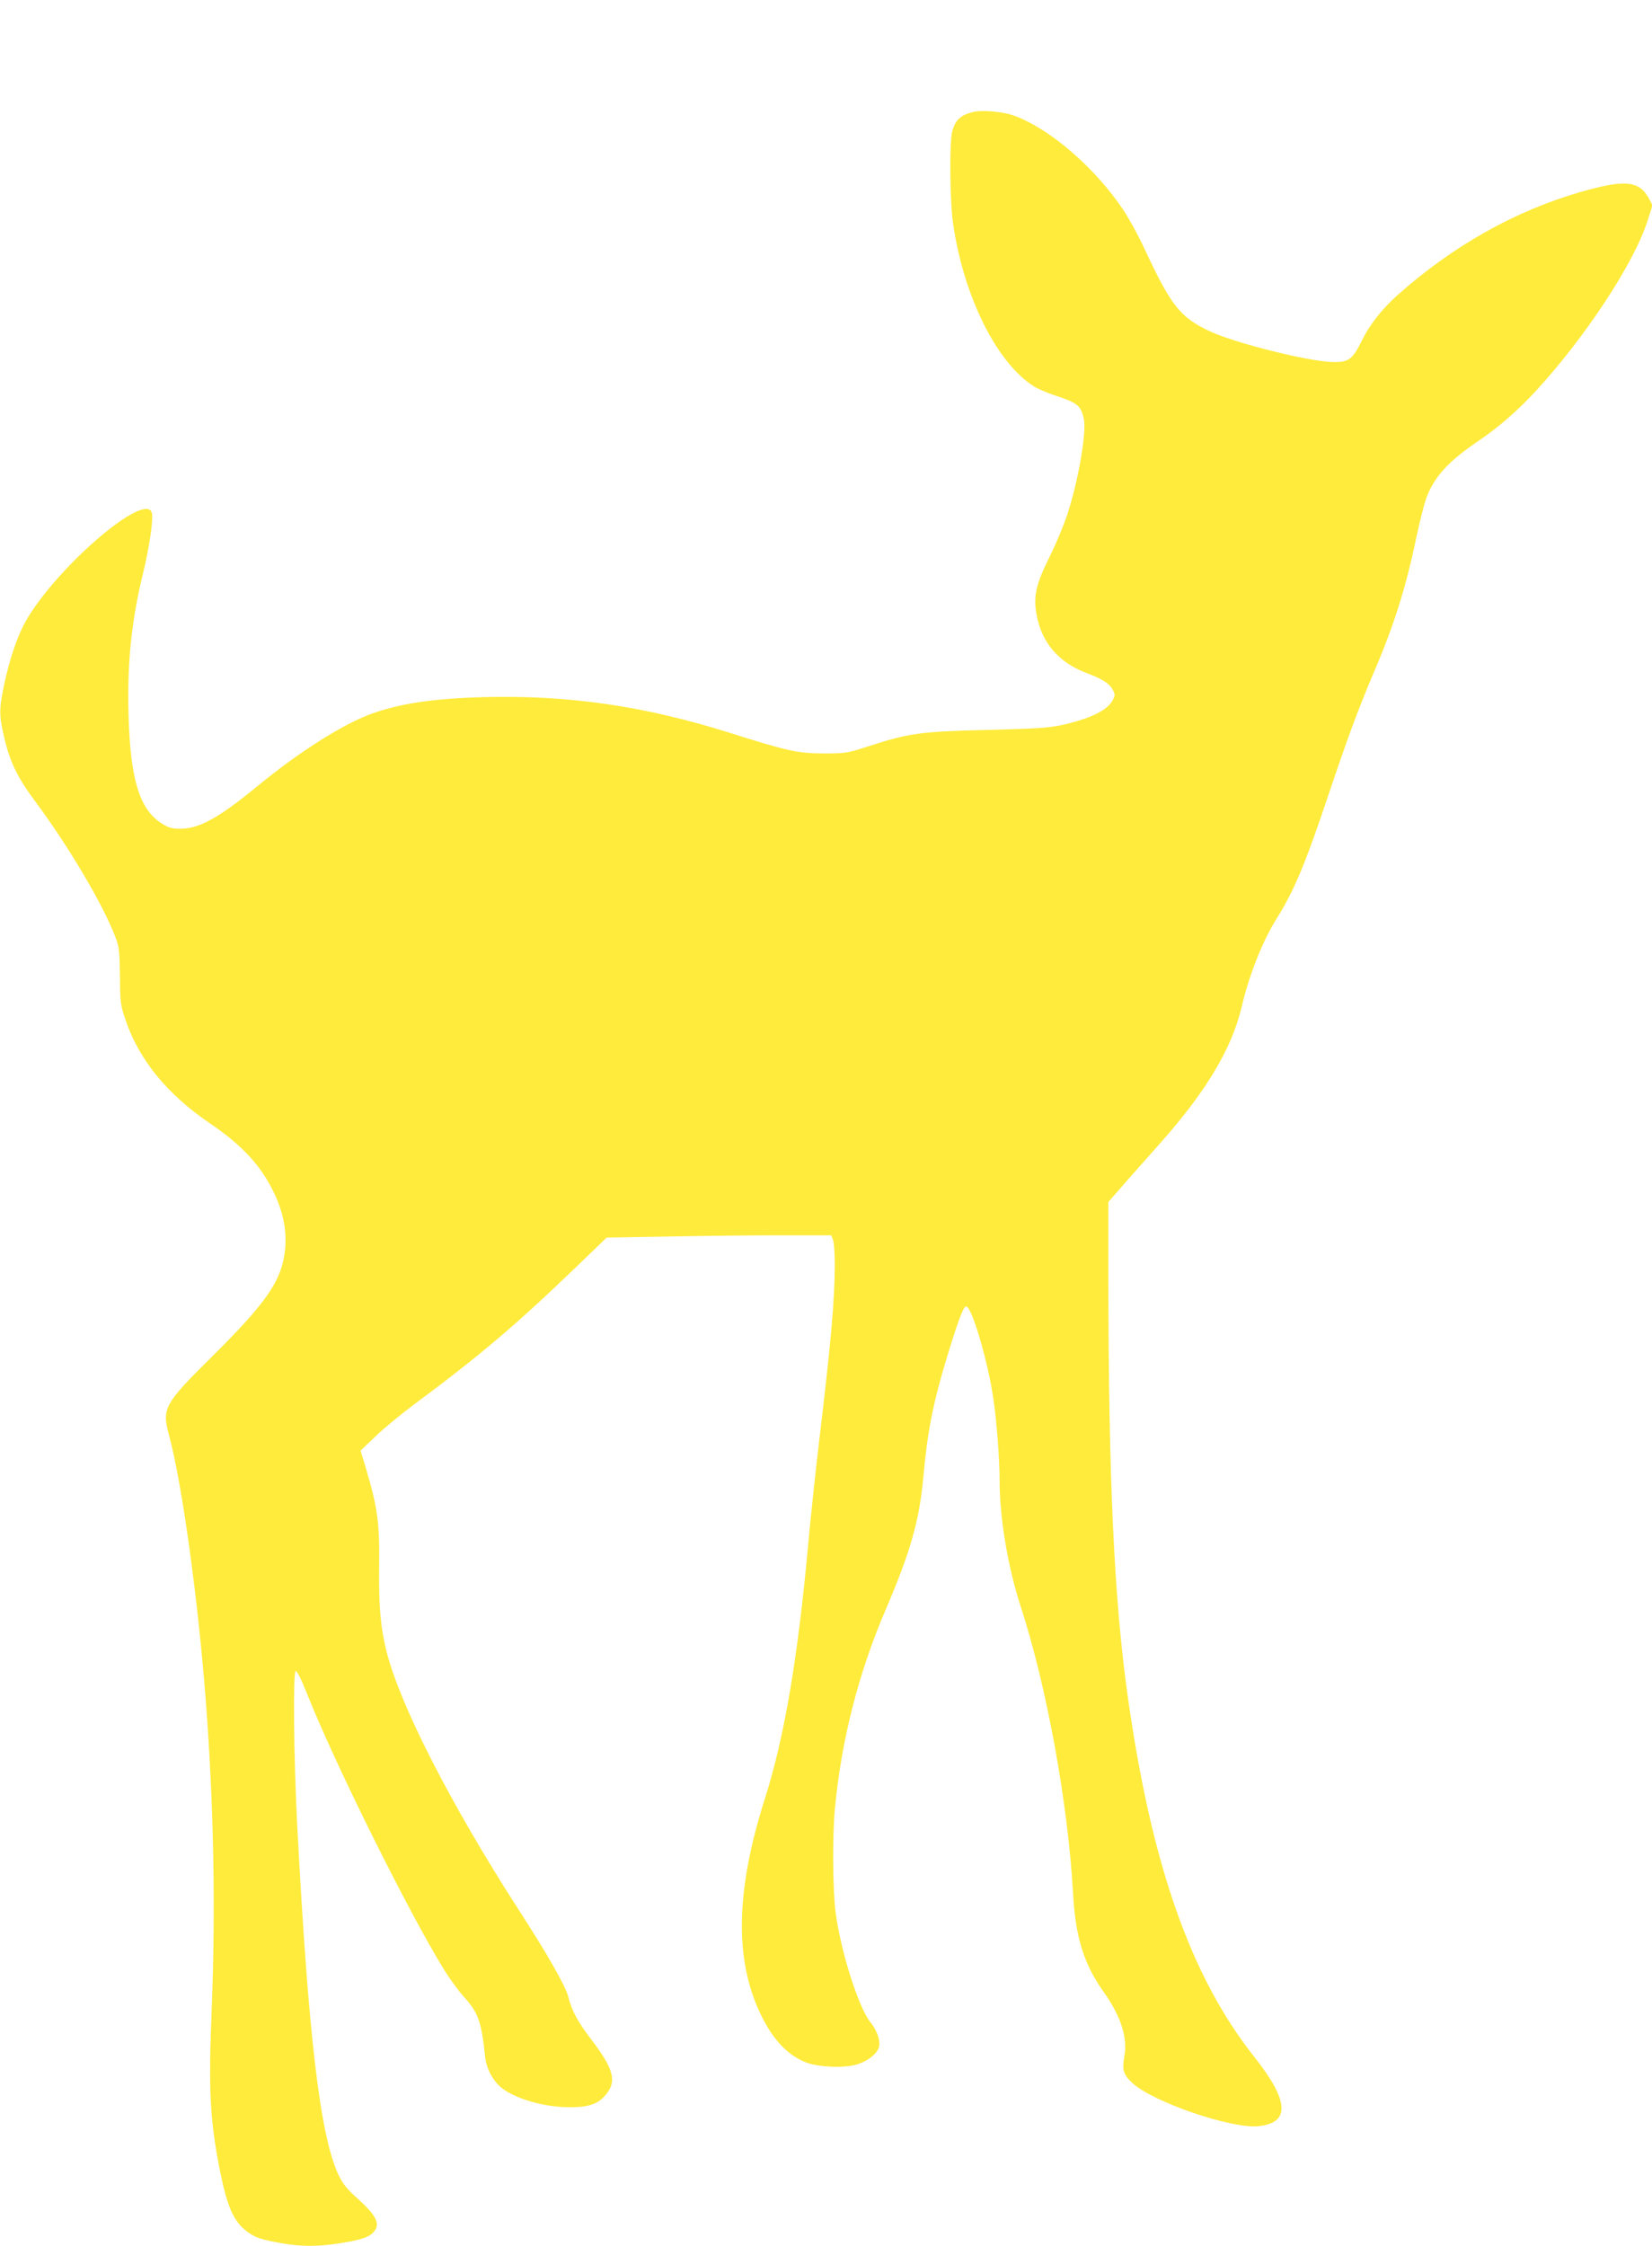 <?xml version="1.0" standalone="no"?>
<!DOCTYPE svg PUBLIC "-//W3C//DTD SVG 20010904//EN"
 "http://www.w3.org/TR/2001/REC-SVG-20010904/DTD/svg10.dtd">
<svg version="1.0" xmlns="http://www.w3.org/2000/svg"
 width="942pt" height="1280pt" viewBox="0 0 942 1280"
 preserveAspectRatio="xMidYMid meet">
<g transform="translate(0,1280) scale(0.1,-0.1)"
fill="#ffeb3b" stroke="none">
<path d="M5545 12161 c-68 -17 -98 -46 -115 -109 -17 -64 -14 -400 5 -529 61
-416 249 -792 462 -926 21 -13 76 -37 123 -52 124 -41 144 -57 160 -132 17
-75 -32 -358 -95 -548 -20 -60 -65 -168 -101 -240 -76 -153 -92 -222 -74 -324
28 -162 126 -277 287 -337 90 -34 130 -60 148 -95 14 -26 14 -32 0 -59 -30
-58 -128 -106 -290 -142 -75 -16 -147 -21 -430 -28 -379 -9 -444 -18 -685 -97
-109 -35 -121 -37 -245 -37 -146 1 -203 13 -535 118 -487 153 -920 216 -1405
203 -290 -8 -478 -37 -643 -97 -163 -61 -410 -218 -640 -407 -224 -184 -335
-246 -444 -246 -46 0 -67 5 -104 29 -128 79 -181 251 -191 619 -8 296 16 535
82 805 37 152 60 309 51 346 -33 131 -549 -313 -722 -621 -46 -83 -91 -216
-120 -355 -30 -144 -30 -175 1 -307 32 -136 76 -226 172 -355 193 -259 389
-590 461 -778 22 -58 24 -81 26 -225 1 -152 3 -164 34 -254 77 -223 237 -418
475 -580 186 -126 294 -242 368 -396 66 -136 83 -267 53 -395 -32 -138 -126
-264 -394 -530 -286 -283 -298 -305 -256 -460 75 -278 166 -940 210 -1520 45
-585 56 -1192 33 -1750 -19 -464 -10 -633 48 -925 42 -207 79 -288 157 -345
46 -33 75 -43 199 -65 105 -18 198 -19 314 -1 126 19 174 34 201 61 47 47 25
95 -90 198 -57 51 -83 83 -105 131 -105 219 -173 791 -236 1991 -20 377 -25
877 -9 882 7 2 34 -51 64 -128 161 -404 579 -1246 785 -1579 33 -52 83 -121
113 -153 78 -85 99 -144 118 -337 7 -73 50 -150 108 -189 77 -53 215 -93 337
-99 130 -5 192 11 238 64 71 80 54 149 -79 323 -76 99 -111 165 -130 243 -16
61 -117 239 -288 503 -382 593 -670 1156 -747 1460 -35 138 -46 261 -43 490 3
251 -9 334 -79 569 l-27 89 85 81 c46 45 147 128 224 185 374 278 579 452 922
782 l172 166 347 6 c191 4 479 7 641 7 l293 0 10 -26 c6 -14 10 -78 10 -142 0
-199 -23 -457 -90 -1012 -21 -179 -48 -433 -60 -565 -59 -654 -136 -1113 -249
-1467 -167 -526 -174 -919 -21 -1233 69 -141 153 -229 257 -269 70 -27 215
-33 286 -12 66 19 122 64 130 104 7 36 -13 92 -51 139 -67 85 -168 402 -197
623 -17 125 -19 441 -4 596 38 393 134 768 289 1130 142 331 193 511 215 756
23 255 54 415 130 668 66 217 98 305 114 305 32 0 124 -311 155 -525 20 -134
36 -348 36 -470 0 -212 47 -490 120 -715 147 -449 271 -1126 299 -1640 14
-247 62 -400 175 -558 96 -135 136 -258 118 -362 -15 -82 -7 -108 45 -156 118
-109 565 -262 719 -246 183 19 175 144 -24 395 -362 457 -586 1093 -721 2052
-78 549 -110 1237 -111 2393 l0 427 112 128 c62 70 146 165 188 212 259 292
404 535 460 771 42 182 121 379 199 503 100 159 162 307 296 706 111 330 171
492 260 701 113 263 182 482 240 761 20 94 46 196 57 227 46 124 125 211 301
330 113 77 221 171 323 281 283 307 563 732 639 973 l28 87 -19 36 c-57 105
-135 113 -391 40 -374 -108 -726 -306 -1041 -585 -92 -82 -162 -171 -207 -263
-53 -107 -75 -124 -168 -121 -137 3 -555 108 -696 174 -173 81 -222 143 -379
480 -32 69 -84 163 -115 210 -161 241 -417 463 -622 539 -64 24 -189 35 -240
21z"/>
</g>
</svg>
